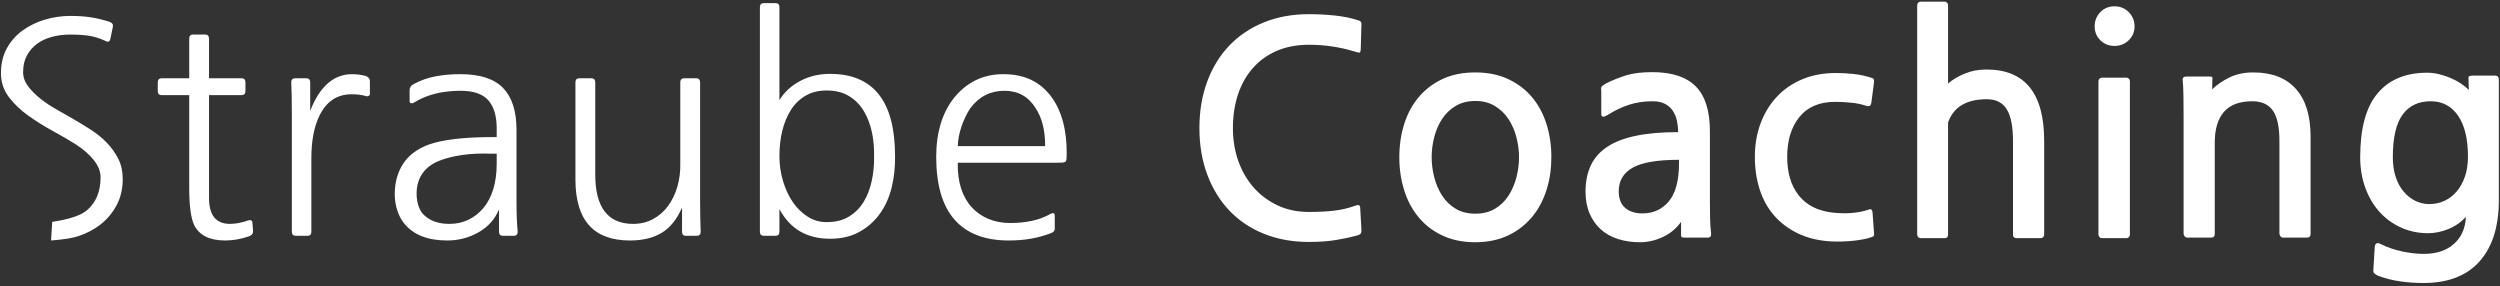<?xml version="1.0" encoding="UTF-8"?>
<svg width="515px" height="59px" viewBox="0 0 515 59" version="1.1" xmlns="http://www.w3.org/2000/svg" xmlns:xlink="http://www.w3.org/1999/xlink">
    <rect x="0" y="0" width="515" height="59" fill="#333333" stroke="none"/>
    <!-- Generator: Sketch 52.6 (67491) - http://www.bohemiancoding.com/sketch -->
    <title>StraubeCoaching</title>
    <desc>Created with Sketch.</desc>
    <g id="Page-1" stroke="none" stroke-width="1" fill="none" fill-rule="evenodd">
        <g id="Artboard" transform="translate(-810, -58)" fill="#FFFFFF" fill-rule="nonzero">
            <g id="Group" transform="translate(0, -172)">
                <path d="M820.52,279.54 C823.033,279.347 824.883,279.057 826.07,278.67 C827.85,278.09 829.42,277.26 830.78,276.18 C832.14,275.1 833.23,273.78 834.05,272.22 C834.87,270.66 835.28,268.88 835.28,266.88 C835.28,265.32 834.98,263.94 834.38,262.74 C833.78,261.54 833,260.44 832.04,259.44 C831.08,258.44 829.98,257.54 828.74,256.74 C827.5,255.94 826.22,255.16 824.9,254.4 C823.94,253.84 822.87,253.23 821.69,252.57 C820.51,251.91 819.41,251.18 818.39,250.38 C817.37,249.58 816.51,248.72 815.81,247.8 C815.11,246.88 814.76,245.9 814.76,244.86 C814.76,243.54 815.02,242.4 815.54,241.44 C816.06,240.48 816.75,239.68 817.61,239.04 C818.47,238.4 819.49,237.92 820.67,237.6 C821.85,237.28 823.1,237.12 824.42,237.12 C826.06,237.12 827.41,237.21 828.47,237.39 C829.53,237.57 830.62,237.92 831.74,238.44 C832.3,238.76 832.64,238.58 832.76,237.9 L833.24,235.56 C833.36,235.04 833.12,234.68 832.52,234.48 C831.12,234.04 829.82,233.73 828.62,233.55 C827.42,233.37 826.04,233.28 824.48,233.28 C822.68,233.28 820.92,233.54 819.2,234.06 C817.48,234.58 815.95,235.33 814.61,236.31 C813.27,237.29 812.2,238.51 811.4,239.97 C810.6,241.43 810.2,243.12 810.2,245.04 C810.2,246.92 810.74,248.57 811.82,249.99 C812.9,251.41 814.24,252.69 815.84,253.83 C817.44,254.97 819.12,256.02 820.88,256.98 C822.64,257.94 824.22,258.86 825.62,259.74 C827.22,260.78 828.47,261.88 829.37,263.04 C830.27,264.2 830.72,265.36 830.72,266.52 C830.72,269.44 829.79,271.7 827.93,273.3 C826.69,274.367 824.3,275.167 820.76,275.7 L820.52,279.54 Z M856.42,279.54 C858.06,279.54 859.72,279.24 861.4,278.64 C861.96,278.4 862.2,278 862.12,277.44 L862,275.88 C862,275.64 861.91,275.48 861.73,275.4 C861.55,275.32 861.36,275.32 861.16,275.4 C859.76,275.88 858.5,276.12 857.38,276.12 C854.5,276.12 853.06,274.34 853.06,270.78 L853.06,249.6 L859.72,249.6 C860.28,249.6 860.56,249.32 860.56,248.76 L860.56,246.96 C860.56,246.4 860.28,246.12 859.72,246.12 L853.06,246.12 L853.06,238.02 C853.06,237.42 852.8,237.12 852.28,237.12 L849.76,237.12 C849.24,237.12 848.98,237.42 848.98,238.02 L848.98,246.12 L843.34,246.12 C842.78,246.12 842.5,246.4 842.5,246.96 L842.5,248.76 C842.5,249.32 842.78,249.6 843.34,249.6 L848.98,249.6 L848.98,268.74 C848.98,272.38 849.32,274.92 850,276.36 C851.04,278.48 853.18,279.54 856.42,279.54 Z M873.3,278.58 C873.86,278.58 874.14,278.3 874.14,277.74 L874.14,262.56 C874.14,259 874.7,256.08 875.82,253.8 C877.26,250.88 879.46,249.42 882.42,249.42 C883.62,249.42 884.58,249.54 885.3,249.78 C885.5,249.86 885.7,249.86 885.9,249.78 C886.1,249.7 886.2,249.54 886.2,249.3 L886.2,246.78 C886.2,246.46 886.11,246.21 885.93,246.03 C885.75,245.85 885.54,245.72 885.3,245.64 C884.38,245.4 883.46,245.28 882.54,245.28 C878.74,245.28 875.86,247.8 873.9,252.84 L873.9,246.96 C873.9,246.4 873.62,246.12 873.06,246.12 L870.84,246.12 C870.28,246.12 870,246.4 870,246.96 C870.04,248 870.07,248.97 870.09,249.87 C870.11,250.77 870.12,251.94 870.12,253.38 L870.12,277.74 C870.12,278.3 870.4,278.58 870.96,278.58 L873.3,278.58 Z M902.12,279.54 C904.44,279.54 906.59,278.98 908.57,277.86 C910.55,276.74 911.96,275.16 912.8,273.12 L912.8,277.74 C912.8,278.3 913.08,278.58 913.64,278.58 L915.8,278.58 C916.36,278.58 916.64,278.3 916.64,277.74 C916.56,276.86 916.5,275.95 916.46,275.01 C916.42,274.07 916.4,273 916.4,271.8 L916.4,256.74 C916.4,252.9 915.48,250.03 913.64,248.13 C911.8,246.23 908.88,245.28 904.88,245.28 C903,245.28 901.27,245.43 899.69,245.73 C898.11,246.03 896.62,246.56 895.22,247.32 C894.66,247.6 894.38,248.02 894.38,248.58 L894.38,250.86 C894.38,251.06 894.47,251.19 894.65,251.25 C894.83,251.31 895.02,251.28 895.22,251.16 C896.66,250.28 898.18,249.65 899.78,249.27 C901.38,248.89 903.08,248.7 904.88,248.7 C907.56,248.7 909.47,249.36 910.61,250.68 C911.75,252 912.32,253.92 912.32,256.44 L912.32,258.24 L911.54,258.24 C905.58,258.24 901.16,258.76 898.28,259.8 C895.92,260.68 894.17,262 893.03,263.76 C891.89,265.52 891.32,267.62 891.32,270.06 C891.32,271.1 891.48,272.15 891.8,273.21 C892.12,274.27 892.6,275.2 893.24,276 C895.12,278.36 898.08,279.54 902.12,279.54 Z M902.6,276.12 C900.6,276.12 899,275.64 897.8,274.68 C897.12,274.2 896.62,273.53 896.3,272.67 C895.98,271.81 895.82,270.88 895.82,269.88 C895.82,268.24 896.24,266.83 897.08,265.65 C897.92,264.47 899.18,263.58 900.86,262.98 C902.02,262.54 903.47,262.19 905.21,261.93 C906.95,261.67 908.94,261.58 911.18,261.66 L912.32,261.66 L912.32,263.7 C912.32,265.7 912.08,267.47 911.6,269.01 C911.12,270.55 910.44,271.84 909.56,272.88 C908.68,273.92 907.65,274.72 906.47,275.28 C905.29,275.84 904,276.12 902.6,276.12 Z M939.76,279.54 C942.4,279.54 944.59,279.01 946.33,277.95 C948.07,276.89 949.46,275.16 950.5,272.76 L950.5,277.74 C950.5,278.3 950.78,278.58 951.34,278.58 L953.5,278.58 C954.06,278.58 954.34,278.3 954.34,277.74 C954.3,276.7 954.27,275.66 954.25,274.62 C954.23,273.58 954.22,272.4 954.22,271.08 L954.22,246.96 C954.22,246.4 953.94,246.12 953.38,246.12 L950.98,246.12 C950.42,246.12 950.14,246.4 950.14,246.96 L950.14,263.64 C950.18,265.32 949.98,266.92 949.54,268.44 C949.1,269.96 948.46,271.29 947.62,272.43 C946.78,273.57 945.75,274.47 944.53,275.13 C943.31,275.79 941.94,276.12 940.42,276.12 C935.22,276.12 932.62,272.72 932.62,265.92 L932.62,246.96 C932.62,246.4 932.34,246.12 931.78,246.12 L929.38,246.12 C928.82,246.12 928.54,246.4 928.54,246.96 L928.54,267 C928.54,275.36 932.28,279.54 939.76,279.54 Z M981,279.18 C983.32,279.18 985.33,278.71 987.03,277.77 C988.73,276.83 990.14,275.58 991.26,274.02 C992.38,272.46 993.19,270.65 993.69,268.59 C994.19,266.53 994.42,264.38 994.38,262.14 C994.38,250.86 989.92,245.22 981,245.22 C978.72,245.22 976.66,245.71 974.82,246.69 C972.98,247.67 971.56,248.98 970.56,250.62 L970.56,231.48 C970.56,230.92 970.28,230.64 969.72,230.64 L967.38,230.64 C966.82,230.64 966.54,230.92 966.54,231.48 L966.54,277.74 C966.54,278.3 966.82,278.58 967.38,278.58 L969.72,278.58 C970.28,278.58 970.56,278.3 970.56,277.74 L970.56,273.06 C972.72,277.14 976.2,279.18 981,279.18 Z M980.28,275.76 C978.88,275.76 977.59,275.39 976.41,274.65 C975.23,273.91 974.21,272.92 973.35,271.68 C972.49,270.44 971.81,268.99 971.31,267.33 C970.81,265.67 970.56,263.94 970.56,262.14 C970.56,260.3 970.76,258.56 971.16,256.92 C971.56,255.28 972.16,253.84 972.96,252.6 C973.76,251.36 974.77,250.39 975.99,249.69 C977.21,248.99 978.64,248.64 980.28,248.64 C982.12,248.64 983.67,249.03 984.93,249.81 C986.19,250.59 987.2,251.62 987.96,252.9 C988.72,254.18 989.27,255.62 989.61,257.22 C989.95,258.82 990.1,260.46 990.06,262.14 C990.1,263.82 989.95,265.48 989.61,267.12 C989.27,268.76 988.72,270.22 987.96,271.5 C987.2,272.78 986.19,273.81 984.93,274.59 C983.67,275.37 982.12,275.76 980.28,275.76 Z M1017.8,279.54 C1019.48,279.54 1021.04,279.41 1022.48,279.15 C1023.92,278.89 1025.3,278.5 1026.62,277.98 C1027.06,277.78 1027.28,277.5 1027.28,277.14 L1027.28,274.44 C1027.28,273.92 1027.02,273.78 1026.5,274.02 C1025.3,274.7 1024,275.19 1022.6,275.49 C1021.2,275.79 1019.7,275.94 1018.1,275.94 C1016.46,275.94 1014.97,275.66 1013.63,275.1 C1012.29,274.54 1011.14,273.74 1010.18,272.7 C1009.22,271.66 1008.49,270.37 1007.99,268.83 C1007.49,267.29 1007.26,265.52 1007.3,263.52 L1027.812,263.519 C1028.26,263.517 1028.613,263.507 1028.87,263.49 C1029.17,263.47 1029.38,263.4 1029.5,263.28 C1029.62,263.16 1029.69,262.96 1029.71,262.68 C1029.73,262.4 1029.74,262 1029.74,261.48 C1029.74,256.72 1028.72,252.92 1026.68,250.08 C1025.52,248.48 1024.12,247.28 1022.48,246.48 C1020.84,245.68 1018.9,245.28 1016.66,245.28 C1012.62,245.28 1009.28,246.86 1006.64,250.02 C1004.12,253.14 1002.86,257.24 1002.86,262.32 C1002.86,268.08 1004.12,272.39 1006.64,275.25 C1009.16,278.11 1012.88,279.54 1017.8,279.54 Z M1025.3,260.1 L1007.3,260.1 C1007.34,258.78 1007.6,257.42 1008.08,256.02 C1008.56,254.62 1009.16,253.38 1009.88,252.3 C1011.68,249.9 1014.02,248.7 1016.9,248.7 C1019.7,248.7 1021.84,249.88 1023.32,252.24 C1024,253.28 1024.5,254.44 1024.82,255.72 C1025.14,257 1025.3,258.46 1025.3,260.1 Z M1079.64,279.84 C1081.8,279.84 1083.7,279.7 1085.34,279.42 C1086.98,279.14 1088.38,278.84 1089.54,278.52 C1089.98,278.4 1090.25,278.24 1090.35,278.04 C1090.45,277.84 1090.48,277.52 1090.44,277.08 L1090.2,272.82 C1090.2,272.54 1090.12,272.36 1089.96,272.28 C1089.8,272.2 1089.46,272.26 1088.94,272.46 C1087.7,272.9 1086.35,273.21 1084.89,273.39 C1083.43,273.57 1081.66,273.66 1079.58,273.66 C1077.26,273.66 1075.15,273.22 1073.25,272.34 C1071.35,271.46 1069.71,270.25 1068.33,268.71 C1066.95,267.17 1065.88,265.35 1065.12,263.25 C1064.36,261.15 1063.98,258.86 1063.98,256.38 C1063.98,253.86 1064.33,251.55 1065.03,249.45 C1065.73,247.35 1066.75,245.54 1068.09,244.02 C1069.43,242.5 1071.07,241.32 1073.01,240.48 C1074.95,239.64 1077.16,239.22 1079.64,239.22 C1082.88,239.22 1086,239.68 1089,240.6 C1089.48,240.76 1089.82,240.84 1090.02,240.84 C1090.22,240.84 1090.32,240.52 1090.32,239.88 L1090.44,235.44 C1090.48,235.04 1090.46,234.75 1090.38,234.57 C1090.3,234.39 1090.04,234.24 1089.6,234.12 C1088.2,233.68 1086.64,233.37 1084.92,233.19 C1083.2,233.01 1081.44,232.92 1079.64,232.92 C1076.2,232.92 1073.09,233.49 1070.31,234.63 C1067.53,235.77 1065.16,237.37 1063.2,239.43 C1061.24,241.49 1059.73,243.96 1058.67,246.84 C1057.61,249.72 1057.08,252.9 1057.08,256.38 C1057.08,259.9 1057.62,263.1 1058.7,265.98 C1059.78,268.86 1061.3,271.33 1063.26,273.39 C1065.22,275.45 1067.59,277.04 1070.37,278.16 C1073.15,279.28 1076.24,279.84 1079.64,279.84 Z M1113.92,279.9 C1116.44,279.9 1118.7,279.43 1120.7,278.49 C1122.7,277.55 1124.42,276.18 1125.86,274.38 C1127.06,272.86 1127.98,271.07 1128.62,269.01 C1129.26,266.95 1129.58,264.74 1129.58,262.38 C1129.58,259.98 1129.25,257.72 1128.59,255.6 C1127.93,253.48 1126.94,251.63 1125.62,250.05 C1124.3,248.47 1122.66,247.22 1120.7,246.3 C1118.74,245.38 1116.48,244.92 1113.92,244.92 C1111.32,244.92 1109.05,245.38 1107.11,246.3 C1105.17,247.22 1103.54,248.47 1102.22,250.05 C1100.9,251.63 1099.91,253.48 1099.25,255.6 C1098.59,257.72 1098.26,259.98 1098.26,262.38 C1098.26,264.78 1098.59,267.04 1099.25,269.16 C1099.91,271.28 1100.9,273.14 1102.22,274.74 C1103.54,276.34 1105.18,277.6 1107.14,278.52 C1109.1,279.44 1111.36,279.9 1113.92,279.9 Z M1113.92,274.02 C1112.36,274.02 1111.01,273.68 1109.87,273 C1108.73,272.32 1107.8,271.42 1107.08,270.3 C1106.36,269.18 1105.82,267.93 1105.46,266.55 C1105.1,265.17 1104.92,263.78 1104.92,262.38 C1104.92,260.98 1105.1,259.59 1105.46,258.21 C1105.82,256.83 1106.36,255.59 1107.08,254.49 C1107.8,253.39 1108.73,252.5 1109.87,251.82 C1111.01,251.14 1112.36,250.8 1113.92,250.8 C1115.48,250.8 1116.83,251.15 1117.97,251.85 C1119.11,252.55 1120.04,253.45 1120.76,254.55 C1121.48,255.65 1122.02,256.89 1122.38,258.27 C1122.74,259.65 1122.92,261.02 1122.92,262.38 C1122.92,263.78 1122.74,265.17 1122.38,266.55 C1122.02,267.93 1121.48,269.18 1120.76,270.3 C1120.04,271.42 1119.11,272.32 1117.97,273 C1116.83,273.68 1115.48,274.02 1113.92,274.02 Z M1147.84,279.9 C1149.4,279.9 1150.95,279.55 1152.49,278.85 C1154.03,278.15 1155.3,277.1 1156.3,275.7 L1156.3,278.4 C1156.3,278.64 1156.34,278.79 1156.42,278.85 C1156.5,278.91 1156.68,278.94 1156.96,278.94 L1161.82,278.94 C1162.34,278.94 1162.56,278.62 1162.48,277.98 C1162.36,277.06 1162.29,275.99 1162.27,274.77 C1162.25,273.55 1162.24,272.38 1162.24,271.26 L1162.24,257.04 C1162.24,252.84 1161.27,249.76 1159.33,247.8 C1157.39,245.84 1154.4,244.86 1150.36,244.86 C1148.2,244.86 1146.41,245.08 1144.99,245.52 C1143.57,245.96 1142.18,246.52 1140.82,247.2 C1140.34,247.48 1140.04,247.7 1139.92,247.86 C1139.84,247.98 1139.81,248.13 1139.83,248.31 C1139.85,248.49 1139.86,248.66 1139.86,248.82 L1139.86,253.38 C1139.86,253.78 1139.97,254 1140.19,254.04 C1140.41,254.08 1140.84,253.9 1141.48,253.5 C1142.76,252.7 1144.13,252.06 1145.59,251.58 C1147.05,251.1 1148.68,250.86 1150.48,250.86 C1151.52,250.86 1152.38,251.05 1153.06,251.43 C1153.74,251.81 1154.27,252.3 1154.65,252.9 C1155.03,253.5 1155.3,254.18 1155.46,254.94 C1155.62,255.7 1155.7,256.46 1155.7,257.22 C1152.3,257.22 1149.4,257.47 1147,257.97 C1144.6,258.47 1142.63,259.23 1141.09,260.25 C1139.55,261.27 1138.42,262.55 1137.7,264.09 C1136.98,265.63 1136.62,267.42 1136.62,269.46 C1136.62,271.18 1136.9,272.69 1137.46,273.99 C1138.02,275.29 1138.79,276.38 1139.77,277.26 C1140.75,278.14 1141.93,278.8 1143.31,279.24 C1144.69,279.68 1146.2,279.9 1147.84,279.9 Z M1148.32,273.96 C1146.84,273.96 1145.66,273.58 1144.78,272.82 C1143.9,272.06 1143.46,270.92 1143.46,269.4 C1143.46,267.24 1144.42,265.62 1146.34,264.54 C1148.26,263.46 1151.44,262.92 1155.88,262.92 L1155.88,263.58 C1155.88,267.14 1155.19,269.76 1153.81,271.44 C1152.43,273.12 1150.6,273.96 1148.32,273.96 Z M1188.801,279.759 L1189.41,279.75 C1190.23,279.73 1191.01,279.68 1191.75,279.6 C1192.49,279.52 1193.18,279.42 1193.82,279.3 C1194.46,279.18 1195,279.04 1195.44,278.88 C1195.76,278.8 1195.95,278.69 1196.01,278.55 C1196.07,278.41 1196.08,278.18 1196.04,277.86 L1195.74,273.72 C1195.7,273.48 1195.63,273.3 1195.53,273.18 C1195.43,273.06 1195.18,273.08 1194.78,273.24 C1192.62,273.92 1190.16,274.1 1187.4,273.78 C1184.4,273.42 1182.11,272.24 1180.53,270.24 C1178.95,268.24 1178.16,265.6 1178.16,262.32 C1178.16,258.92 1179,256.18 1180.68,254.1 C1182.36,252.02 1184.82,250.98 1188.06,250.98 C1189.1,250.98 1190.21,251.04 1191.39,251.16 C1192.57,251.28 1193.6,251.5 1194.48,251.82 C1194.84,251.9 1195.09,251.88 1195.23,251.76 C1195.37,251.64 1195.46,251.44 1195.5,251.16 L1196.04,247.02 C1196.08,246.66 1196.06,246.42 1195.98,246.3 C1195.9,246.18 1195.78,246.1 1195.62,246.06 C1194.42,245.66 1193.19,245.39 1191.93,245.25 C1190.67,245.11 1189.42,245.04 1188.18,245.04 C1185.66,245.04 1183.38,245.46 1181.34,246.3 C1179.3,247.14 1177.55,248.33 1176.09,249.87 C1174.63,251.41 1173.5,253.24 1172.7,255.36 C1171.9,257.48 1171.5,259.8 1171.5,262.32 C1171.5,264.72 1171.83,266.95 1172.49,269.01 C1173.15,271.07 1174.14,272.86 1175.46,274.38 C1176.78,275.9 1178.41,277.13 1180.35,278.07 C1182.29,279.01 1184.52,279.56 1187.04,279.72 C1187.8,279.76 1188.59,279.77 1189.41,279.75 L1188.801,279.759 Z M1210.58,279.06 C1211.06,279.06 1211.3,278.82 1211.3,278.34 L1211.3,255.24 C1212.42,252.04 1215.08,250.44 1219.28,250.44 C1221.16,250.44 1222.53,251.13 1223.39,252.51 C1224.25,253.89 1224.68,256.08 1224.68,259.08 L1224.68,278.34 C1224.68,278.82 1224.94,279.06 1225.46,279.06 L1230.38,279.06 C1230.58,279.06 1230.75,278.99 1230.89,278.85 C1231.03,278.71 1231.1,278.54 1231.1,278.34 L1231.1,259.02 C1231.1,249.22 1227.14,244.32 1219.22,244.32 C1217.62,244.32 1216.15,244.59 1214.81,245.13 C1213.47,245.67 1212.3,246.36 1211.3,247.2 L1211.3,231.06 C1211.3,230.86 1211.23,230.69 1211.09,230.55 C1210.95,230.41 1210.78,230.34 1210.58,230.34 L1205.66,230.34 C1205.46,230.34 1205.29,230.41 1205.15,230.55 C1205.01,230.69 1204.94,230.86 1204.94,231.06 L1204.94,278.34 C1204.94,278.54 1205.01,278.71 1205.15,278.85 C1205.29,278.99 1205.46,279.06 1205.66,279.06 L1210.58,279.06 Z M1245.58,239.46 C1246.74,239.46 1247.72,239.07 1248.52,238.29 C1249.32,237.51 1249.72,236.56 1249.72,235.44 C1249.72,234.28 1249.32,233.3 1248.52,232.5 C1247.72,231.7 1246.74,231.3 1245.58,231.3 C1244.42,231.3 1243.45,231.7 1242.67,232.5 C1241.89,233.3 1241.5,234.28 1241.5,235.44 C1241.5,236.56 1241.89,237.51 1242.67,238.29 C1243.45,239.07 1244.42,239.46 1245.58,239.46 Z M1248.04,279.06 C1248.24,279.06 1248.41,278.99 1248.55,278.85 C1248.69,278.71 1248.76,278.54 1248.76,278.34 L1248.76,246.72 C1248.76,246.52 1248.69,246.35 1248.55,246.21 C1248.41,246.07 1248.24,246 1248.04,246 L1243,246 C1242.8,246 1242.63,246.07 1242.49,246.21 C1242.35,246.35 1242.28,246.52 1242.28,246.72 L1242.28,278.34 C1242.28,278.54 1242.35,278.71 1242.49,278.85 C1242.63,278.99 1242.8,279.06 1243,279.06 L1248.04,279.06 Z M1265.52,278.94 C1266,278.94 1266.24,278.68 1266.24,278.16 L1266.24,259.38 C1266.24,256.62 1266.87,254.51 1268.13,253.05 C1269.39,251.59 1271.34,250.86 1273.98,250.86 C1275.9,250.86 1277.31,251.5 1278.21,252.78 C1279.11,254.06 1279.56,256.14 1279.56,259.02 L1279.56,278.1 C1279.56,278.3 1279.63,278.49 1279.77,278.67 C1279.91,278.85 1280.08,278.94 1280.28,278.94 L1285.26,278.94 C1285.74,278.94 1285.98,278.68 1285.98,278.16 L1285.98,258.12 C1285.98,253.84 1284.97,250.57 1282.95,248.31 C1280.93,246.05 1278,244.92 1274.16,244.92 C1272.32,244.92 1270.7,245.26 1269.3,245.94 C1267.9,246.62 1266.7,247.44 1265.7,248.4 L1265.76,246.24 C1265.84,245.92 1265.66,245.76 1265.22,245.76 L1260.48,245.76 C1259.84,245.76 1259.56,246.02 1259.64,246.54 C1259.72,247.34 1259.77,248.44 1259.79,249.84 C1259.81,251.24 1259.82,252.7 1259.82,254.22 L1259.82,278.1 C1259.82,278.3 1259.89,278.49 1260.03,278.67 C1260.17,278.85 1260.34,278.94 1260.54,278.94 L1265.52,278.94 Z M1309.22,288.3 C1314.3,288.3 1318.16,286.81 1320.8,283.83 C1323.44,280.85 1324.76,276.66 1324.76,271.26 L1324.76,246.48 C1324.76,245.88 1324.52,245.58 1324.04,245.58 L1319.3,245.58 C1318.9,245.58 1318.66,245.64 1318.58,245.76 C1318.5,245.88 1318.48,246.1 1318.52,246.42 L1318.58,248.52 C1318.1,248.04 1317.54,247.59 1316.9,247.17 C1316.26,246.75 1315.56,246.38 1314.8,246.06 C1314.04,245.74 1313.25,245.48 1312.43,245.28 C1311.61,245.08 1310.8,244.98 1310,244.98 C1305.56,244.98 1302.15,246.4 1299.77,249.24 C1297.39,252.08 1296.2,256.46 1296.2,262.38 C1296.2,264.66 1296.55,266.76 1297.25,268.68 C1297.95,270.6 1298.92,272.25 1300.16,273.63 C1301.4,275.01 1302.88,276.09 1304.6,276.87 C1306.32,277.65 1308.18,278.04 1310.18,278.04 C1311.54,278.04 1312.92,277.76 1314.32,277.2 C1315.72,276.64 1316.94,275.8 1317.98,274.68 C1317.86,277.04 1317.03,278.9 1315.49,280.26 C1313.95,281.62 1311.88,282.3 1309.28,282.3 C1307.88,282.3 1306.39,282.13 1304.81,281.79 C1303.23,281.45 1301.76,280.94 1300.4,280.26 C1299.68,279.9 1299.28,280.1 1299.2,280.86 L1298.9,285.72 C1298.9,286 1298.97,286.2 1299.11,286.32 C1299.25,286.44 1299.5,286.6 1299.86,286.8 C1301.38,287.36 1302.92,287.75 1304.48,287.97 C1306.04,288.19 1307.62,288.3 1309.22,288.3 Z M1310.42,272.04 C1309.42,272.04 1308.47,271.82 1307.57,271.38 C1306.67,270.94 1305.87,270.31 1305.17,269.49 C1304.47,268.67 1303.92,267.66 1303.52,266.46 C1303.12,265.26 1302.92,263.9 1302.92,262.38 C1302.92,258.38 1303.59,255.46 1304.93,253.62 C1306.27,251.78 1308.2,250.86 1310.72,250.86 C1313.12,250.86 1315,251.85 1316.36,253.83 C1317.72,255.81 1318.4,258.62 1318.4,262.26 C1318.4,263.82 1318.19,265.2 1317.77,266.4 C1317.35,267.6 1316.78,268.62 1316.06,269.46 C1315.34,270.3 1314.5,270.94 1313.54,271.38 C1312.58,271.82 1311.54,272.04 1310.42,272.04 Z" id="StraubeCoaching"></path>
            </g>
        </g>
    </g>
</svg>